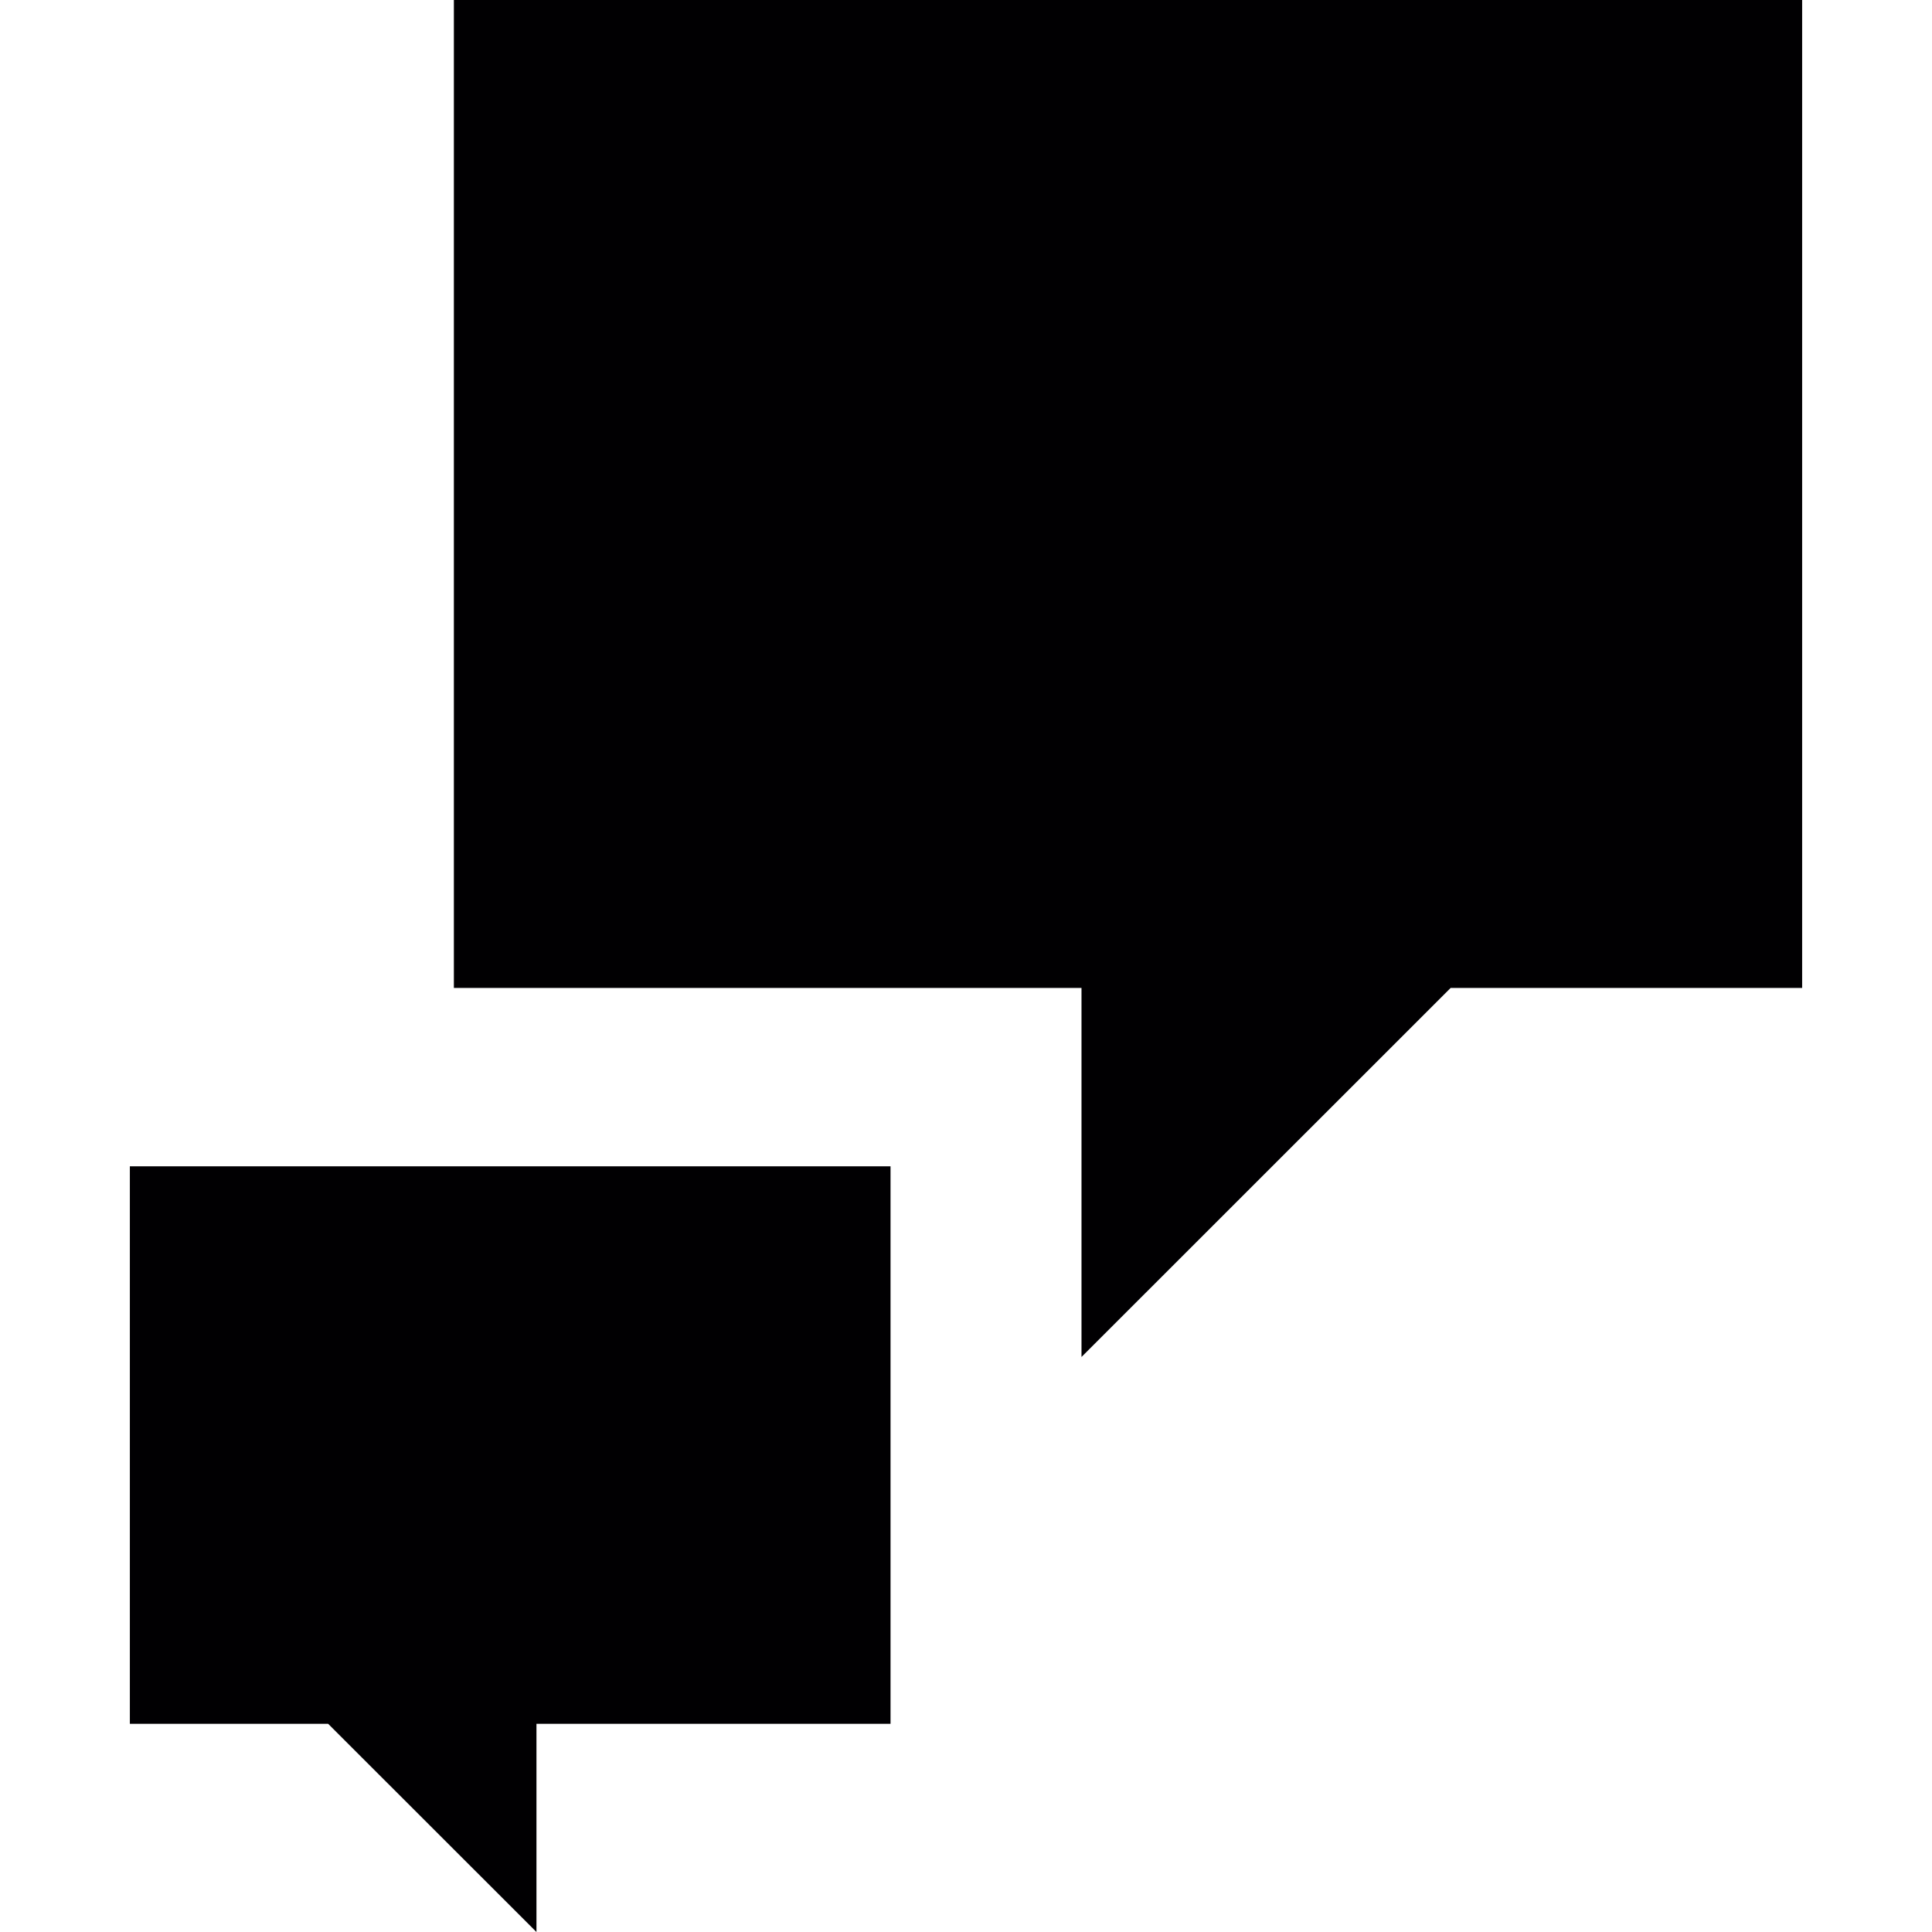 <?xml version="1.0" encoding="iso-8859-1"?>
<!-- Uploaded to: SVG Repo, www.svgrepo.com, Generator: SVG Repo Mixer Tools -->
<svg height="800px" width="800px" version="1.1" id="Capa_1" xmlns="http://www.w3.org/2000/svg" xmlns:xlink="http://www.w3.org/1999/xlink" 
	 viewBox="0 0 113.714 113.714" xml:space="preserve">
<g>
	<path style="fill:#010002;" d="M106.065,58.149H85.382l-21.727,21.72v-21.72H26.714V0h79.357v58.149H106.065z M7.643,101.46h11.671
		l12.261,12.254V101.46h20.84V68.646H7.643L7.643,101.46L7.643,101.46z"/>
</g>
</svg>